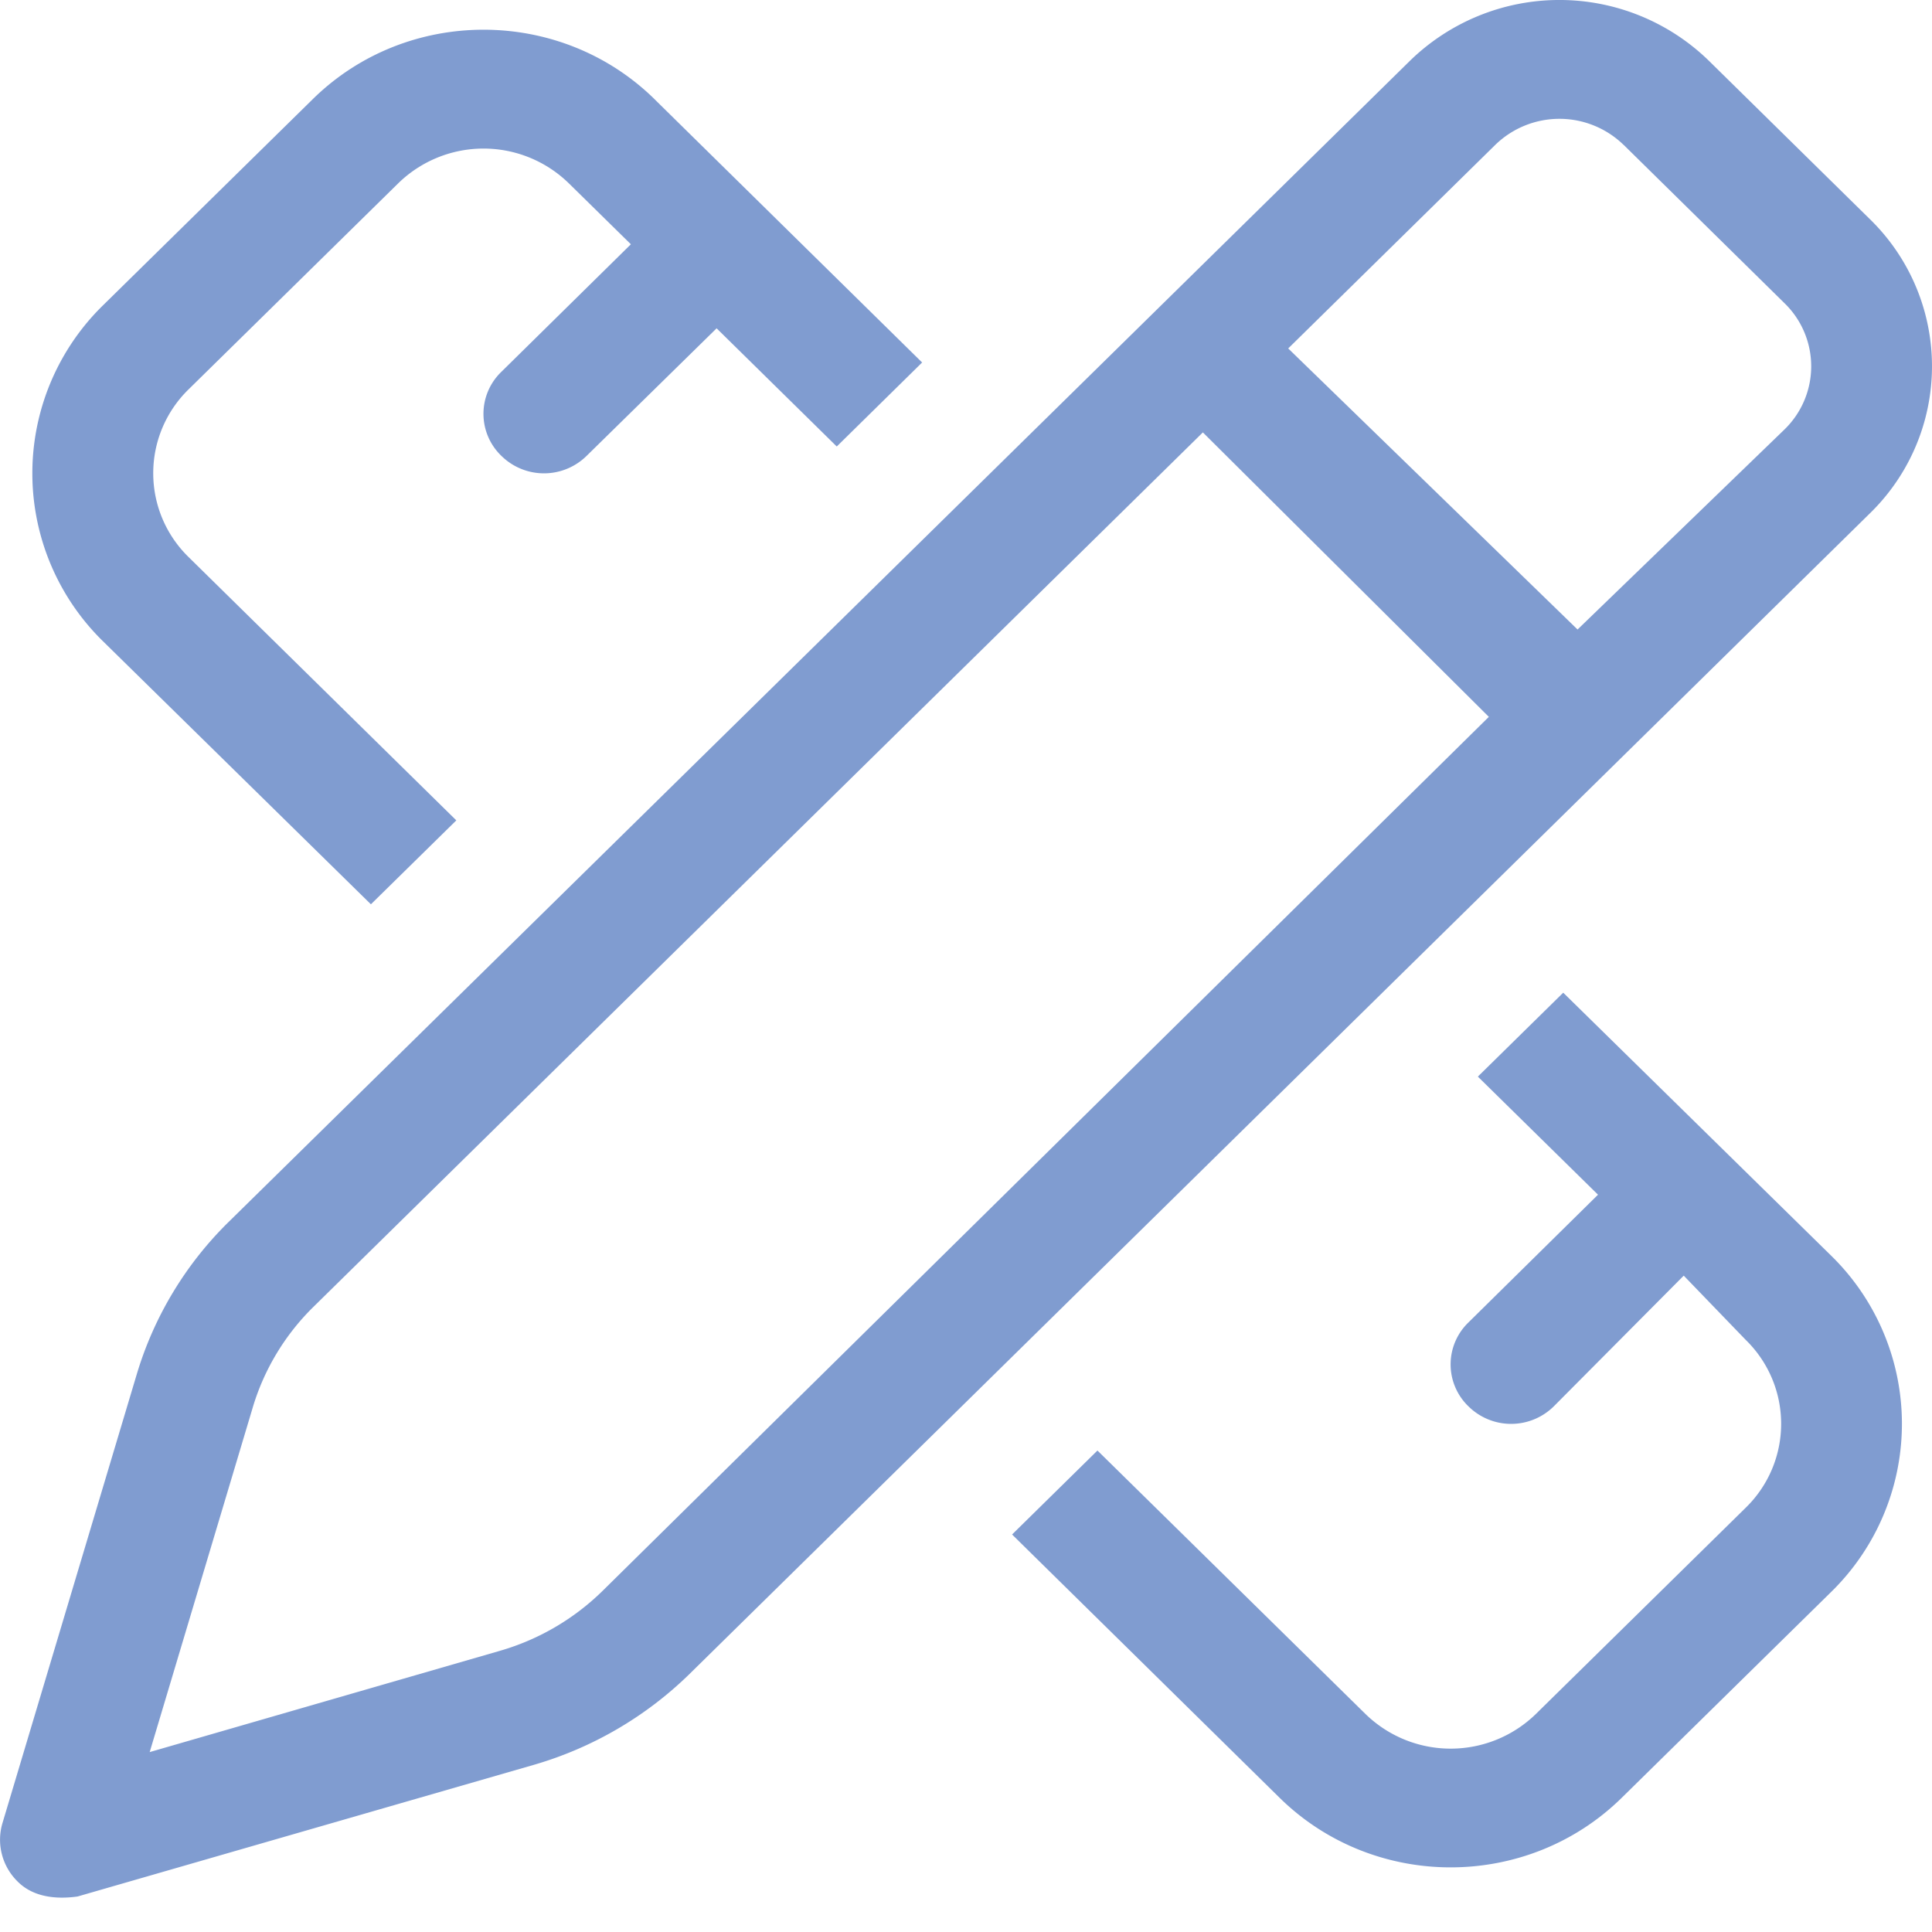 <svg xmlns="http://www.w3.org/2000/svg" viewBox="0 0 48 48" fill="none"><path d="M35.027 1.513a5.32 5.32 0 0 1 7.433 0l3.998 3.933a5.1 5.1 0 0 1 0 7.307L17.11 41.61a9.192 9.192 0 0 1-3.83 2.232L1.927 47.118c-.528.074-1.098.019-1.486-.369a1.453 1.453 0 0 1-.379-1.457l3.34-11.163a8.861 8.861 0 0 1 2.272-3.764L35.027 1.513Zm5.312 2.088a2.286 2.286 0 0 0-3.191 0l-5.143 5.056 7.189 6.983 5.143-4.972a2.186 2.186 0 0 0 0-3.134L40.34 3.6ZM6.282 34.96l-2.563 8.57 8.708-2.518a6.032 6.032 0 0 0 2.552-1.495L36.99 17.81l-7.105-7.067L7.797 32.459a5.855 5.855 0 0 0-1.515 2.5Zm9.983-32.492 6.645 6.538-2.121 2.087-2.985-2.936-3.228 3.167a1.508 1.508 0 0 1-2.121 0 1.447 1.447 0 0 1 0-2.085l3.219-3.17-1.54-1.513a3.033 3.033 0 0 0-4.242 0L4.687 9.672a2.91 2.91 0 0 0 0 4.17l6.65 6.54-2.122 2.085-6.652-6.531a5.838 5.838 0 0 1 0-8.354l5.204-5.115c2.341-2.305 6.152-2.305 8.498 0ZM31.79 44.664l-6.645-6.54 2.121-2.086 6.654 6.541a3.033 3.033 0 0 0 4.243 0l5.209-5.12a2.91 2.91 0 0 0 0-4.17l-1.54-1.596-3.228 3.247a1.508 1.508 0 0 1-2.121 0 1.447 1.447 0 0 1 0-2.084l3.219-3.174-2.985-2.934 2.121-2.085 6.655 6.532a5.842 5.842 0 0 1 0 8.358l-5.2 5.111c-2.346 2.307-6.157 2.307-8.503 0Z" fill="#809CD0"></path></svg>